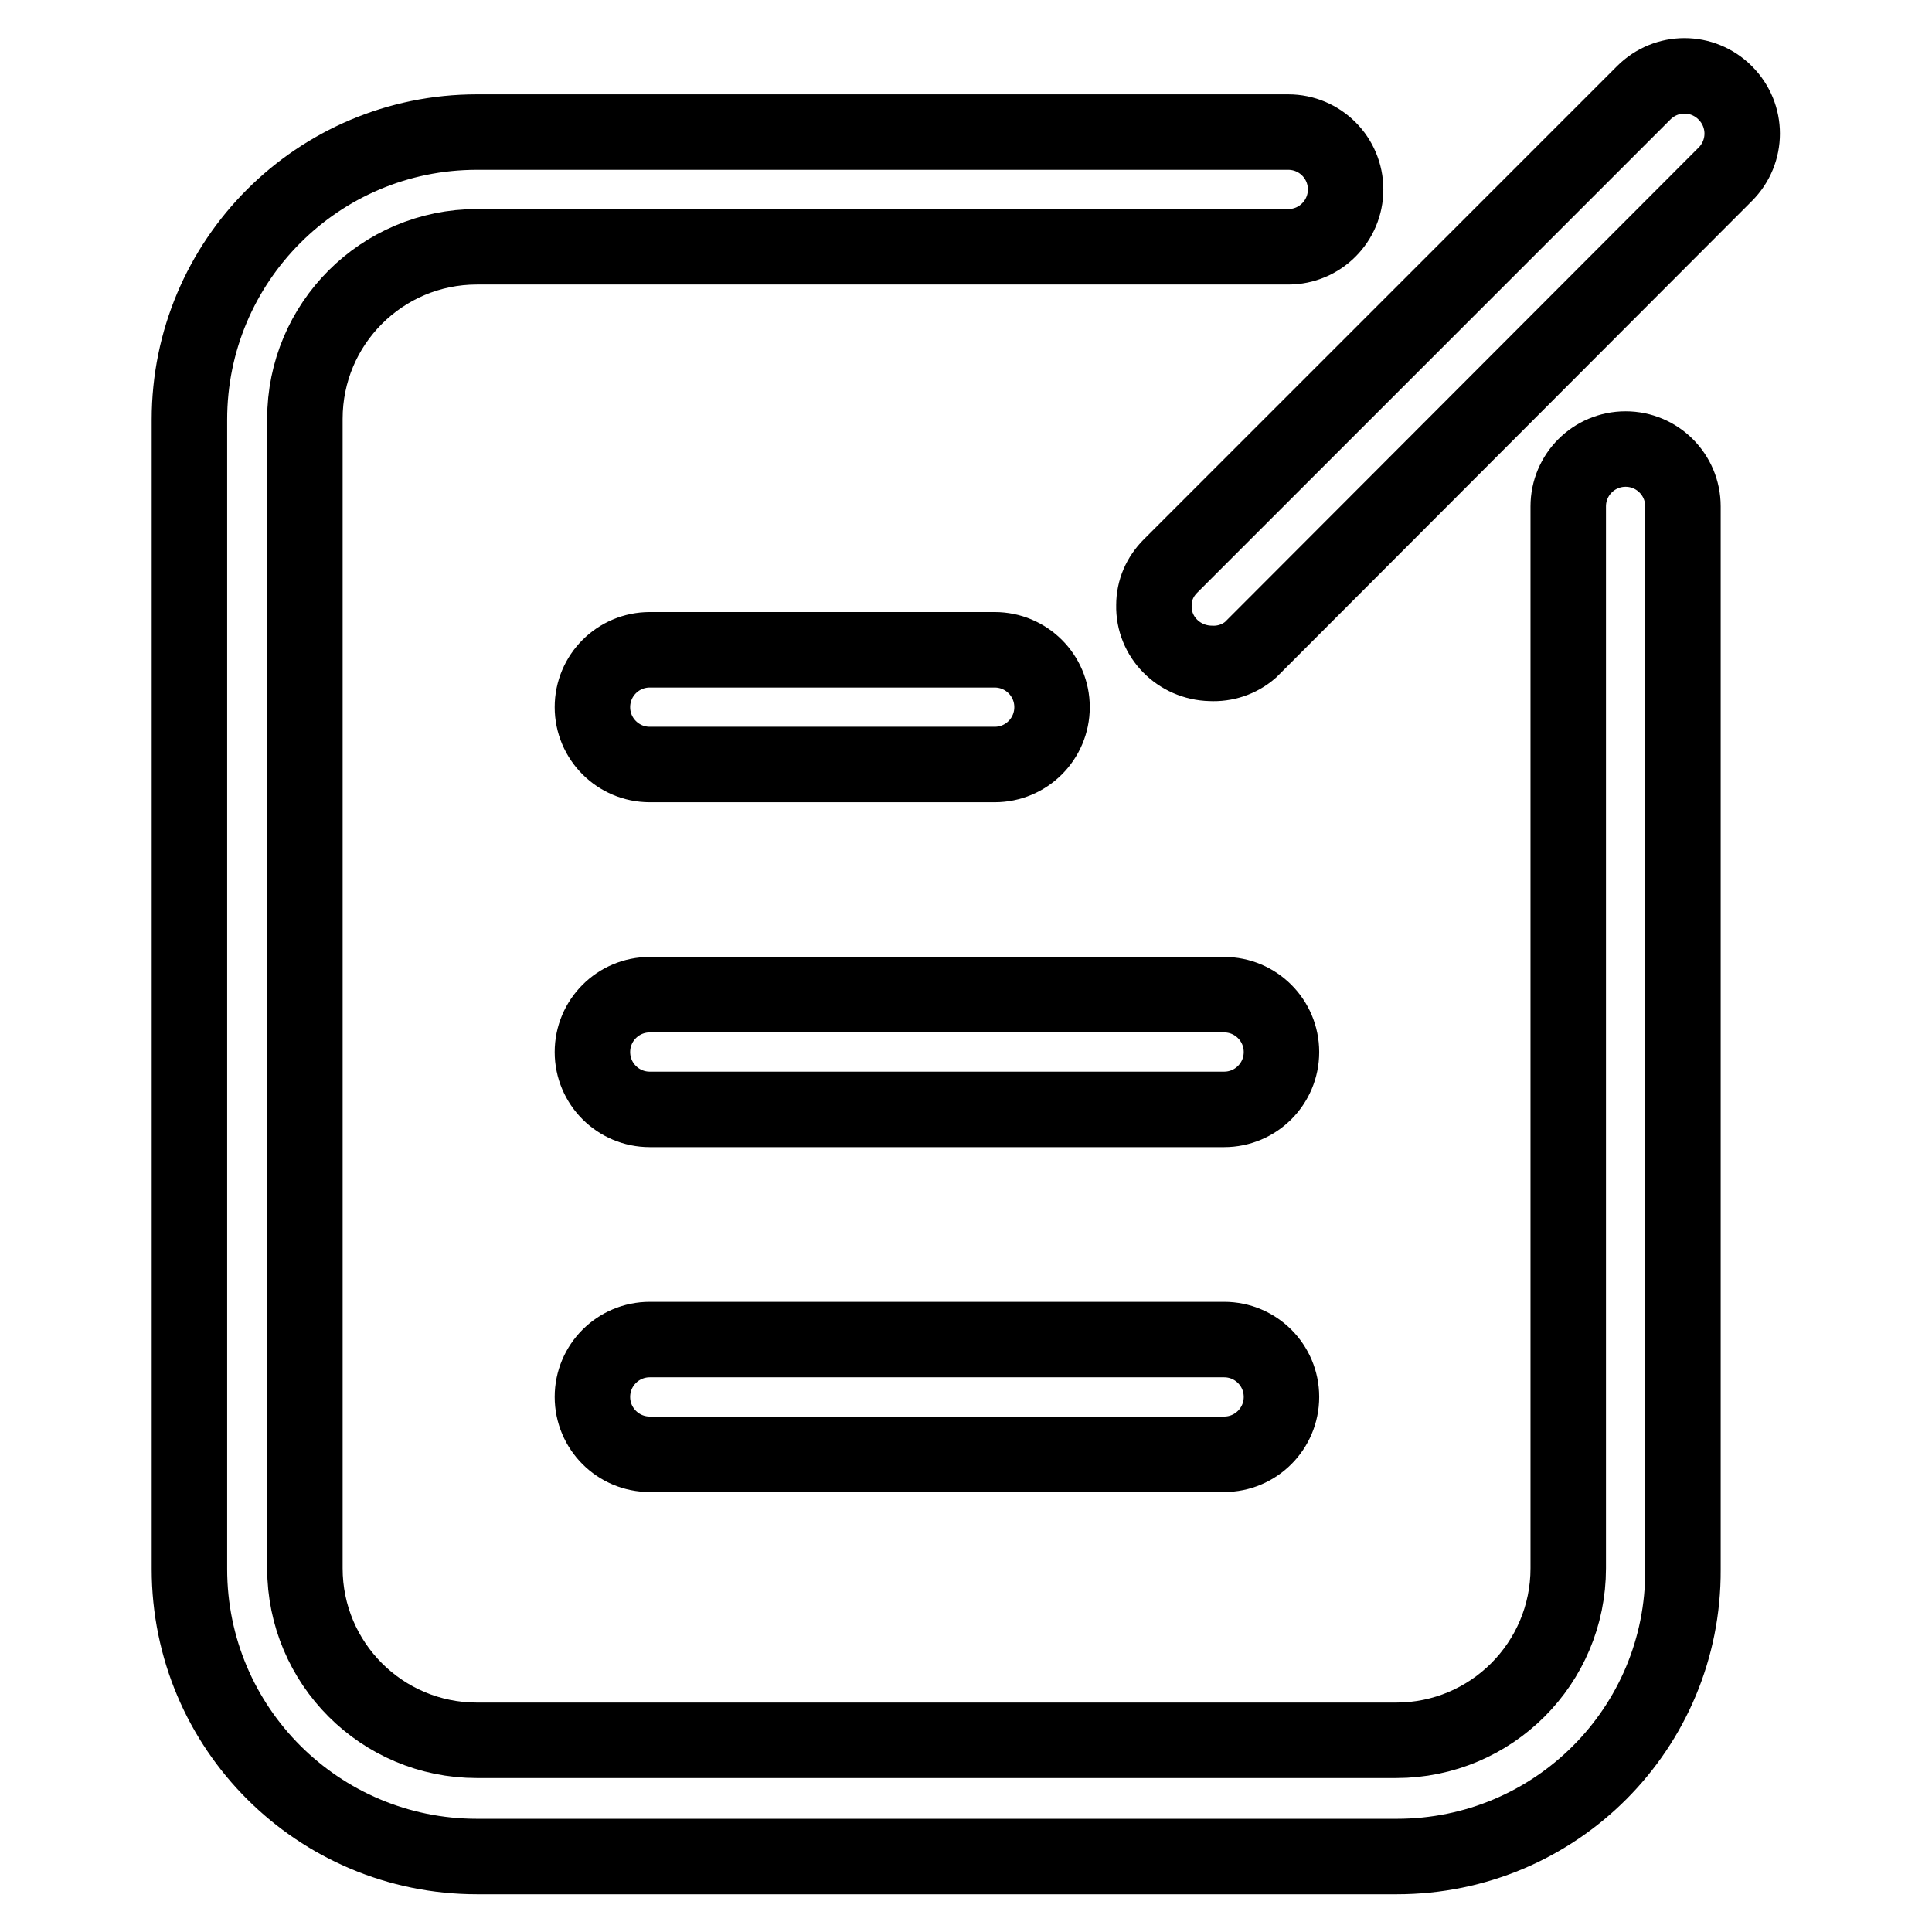<?xml version="1.0" encoding="utf-8"?>
<!-- Svg Vector Icons : http://www.onlinewebfonts.com/icon -->
<!DOCTYPE svg PUBLIC "-//W3C//DTD SVG 1.1//EN" "http://www.w3.org/Graphics/SVG/1.1/DTD/svg11.dtd">
<svg version="1.1" xmlns="http://www.w3.org/2000/svg" xmlns:xlink="http://www.w3.org/1999/xlink" x="0px" y="0px" viewBox="0 0 256 256" enable-background="new 0 0 256 256" xml:space="preserve">
<g> <path stroke-width="10" fill-opacity="0" stroke="#000000"  d="M185.1,246H63.2c-21,0-38.1-17-38.1-38.1l0,0V55.6c0-21,17-38.1,38.1-38.1l0,0h107.5c4.2,0,7.6,3.4,7.6,7.6 s-3.4,7.6-7.6,7.6H63.2c-12.6,0-22.8,10.2-22.8,22.8l0,0v152.3c0,12.6,10.2,22.8,22.8,22.8h121.8c12.6,0,22.8-10.2,22.8-22.8l0,0 V67.1c0-4.2,3.4-7.6,7.6-7.6c4.2,0,7.6,3.4,7.6,7.6v140.9C223.1,229,206.1,246,185.1,246L185.1,246z"/> <path stroke-width="10" fill-opacity="0" stroke="#000000"  d="M131.8,101.3H86.1c-4.2,0-7.6-3.4-7.6-7.6c0-4.2,3.4-7.6,7.6-7.6h45.7c4.2,0,7.6,3.4,7.6,7.6 C139.4,97.9,136,101.3,131.8,101.3L131.8,101.3z M162.2,147H86.1c-4.2,0-7.6-3.4-7.6-7.6c0-4.2,3.4-7.6,7.6-7.6h76.1 c4.2,0,7.6,3.4,7.6,7.6C169.8,143.6,166.4,147,162.2,147L162.2,147z M162.2,192.7H86.1c-4.2,0-7.6-3.4-7.6-7.6 c0-4.2,3.4-7.6,7.6-7.6h76.1c4.2,0,7.6,3.4,7.6,7.6C169.8,189.3,166.4,192.7,162.2,192.7L162.2,192.7z M160.4,87.9 c-4.2-0.1-7.6-3.5-7.5-7.7c0-2,0.8-3.8,2.2-5.2l62.7-62.7c3-3,7.8-3,10.8,0c3,3,3,7.8,0,10.8l0,0l-62.9,63 C164.2,87.4,162.3,88,160.4,87.9L160.4,87.9z"/></g>
</svg>